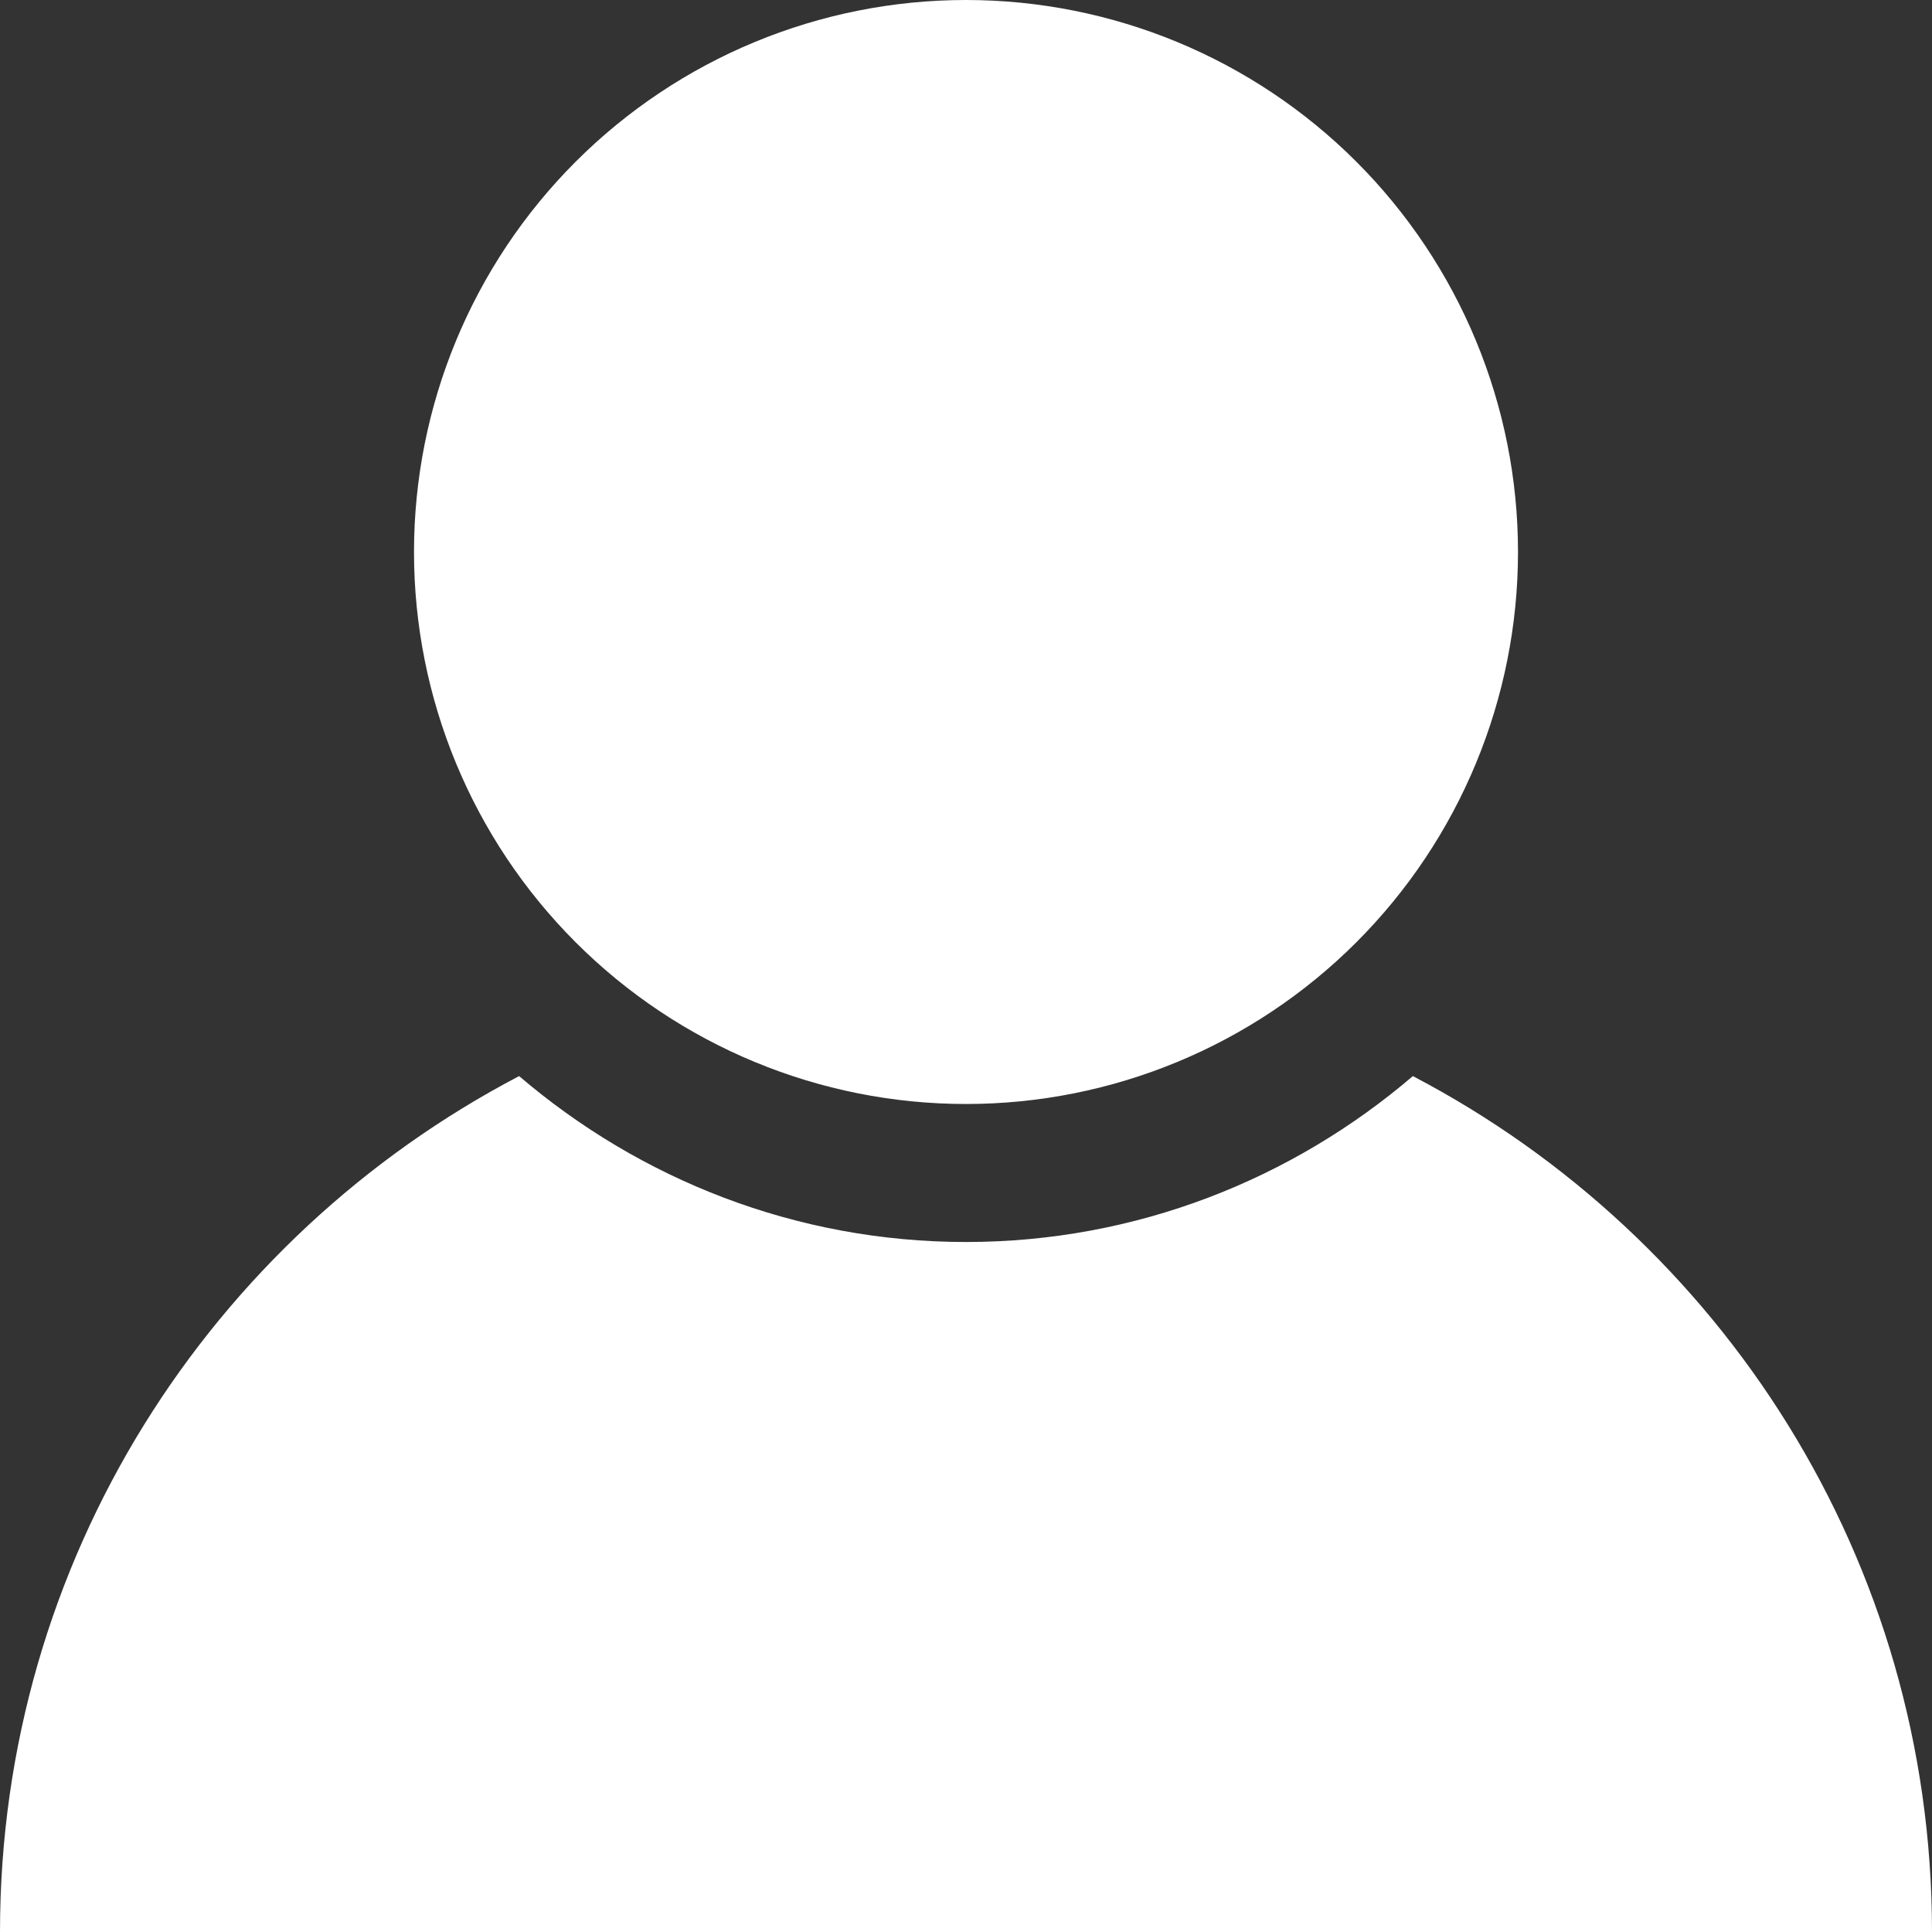 <svg width="70" height="70" viewBox="0 0 70 70" fill="none" xmlns="http://www.w3.org/2000/svg">
<rect x="0" y="0" width="70" height="70" fill="#333333" stroke="none"/>
<path d="M35 0C29.696 0 24.609 2.107 20.858 5.858C17.107 9.609 15 14.696 15 20C15 25.304 17.107 30.391 20.858 34.142C24.609 37.893 29.696 40 35 40C40.304 40 45.391 37.893 49.142 34.142C52.893 30.391 55 25.304 55 20C55 14.696 52.893 9.609 49.142 5.858C45.391 2.107 40.304 0 35 0ZM18.809 38.989C7.636 44.835 0 56.517 0 70H70C70 56.517 62.364 44.835 51.191 38.989C46.82 42.726 41.166 45 35 45C28.834 45 23.18 42.726 18.809 38.989Z" fill="white"/>
</svg>